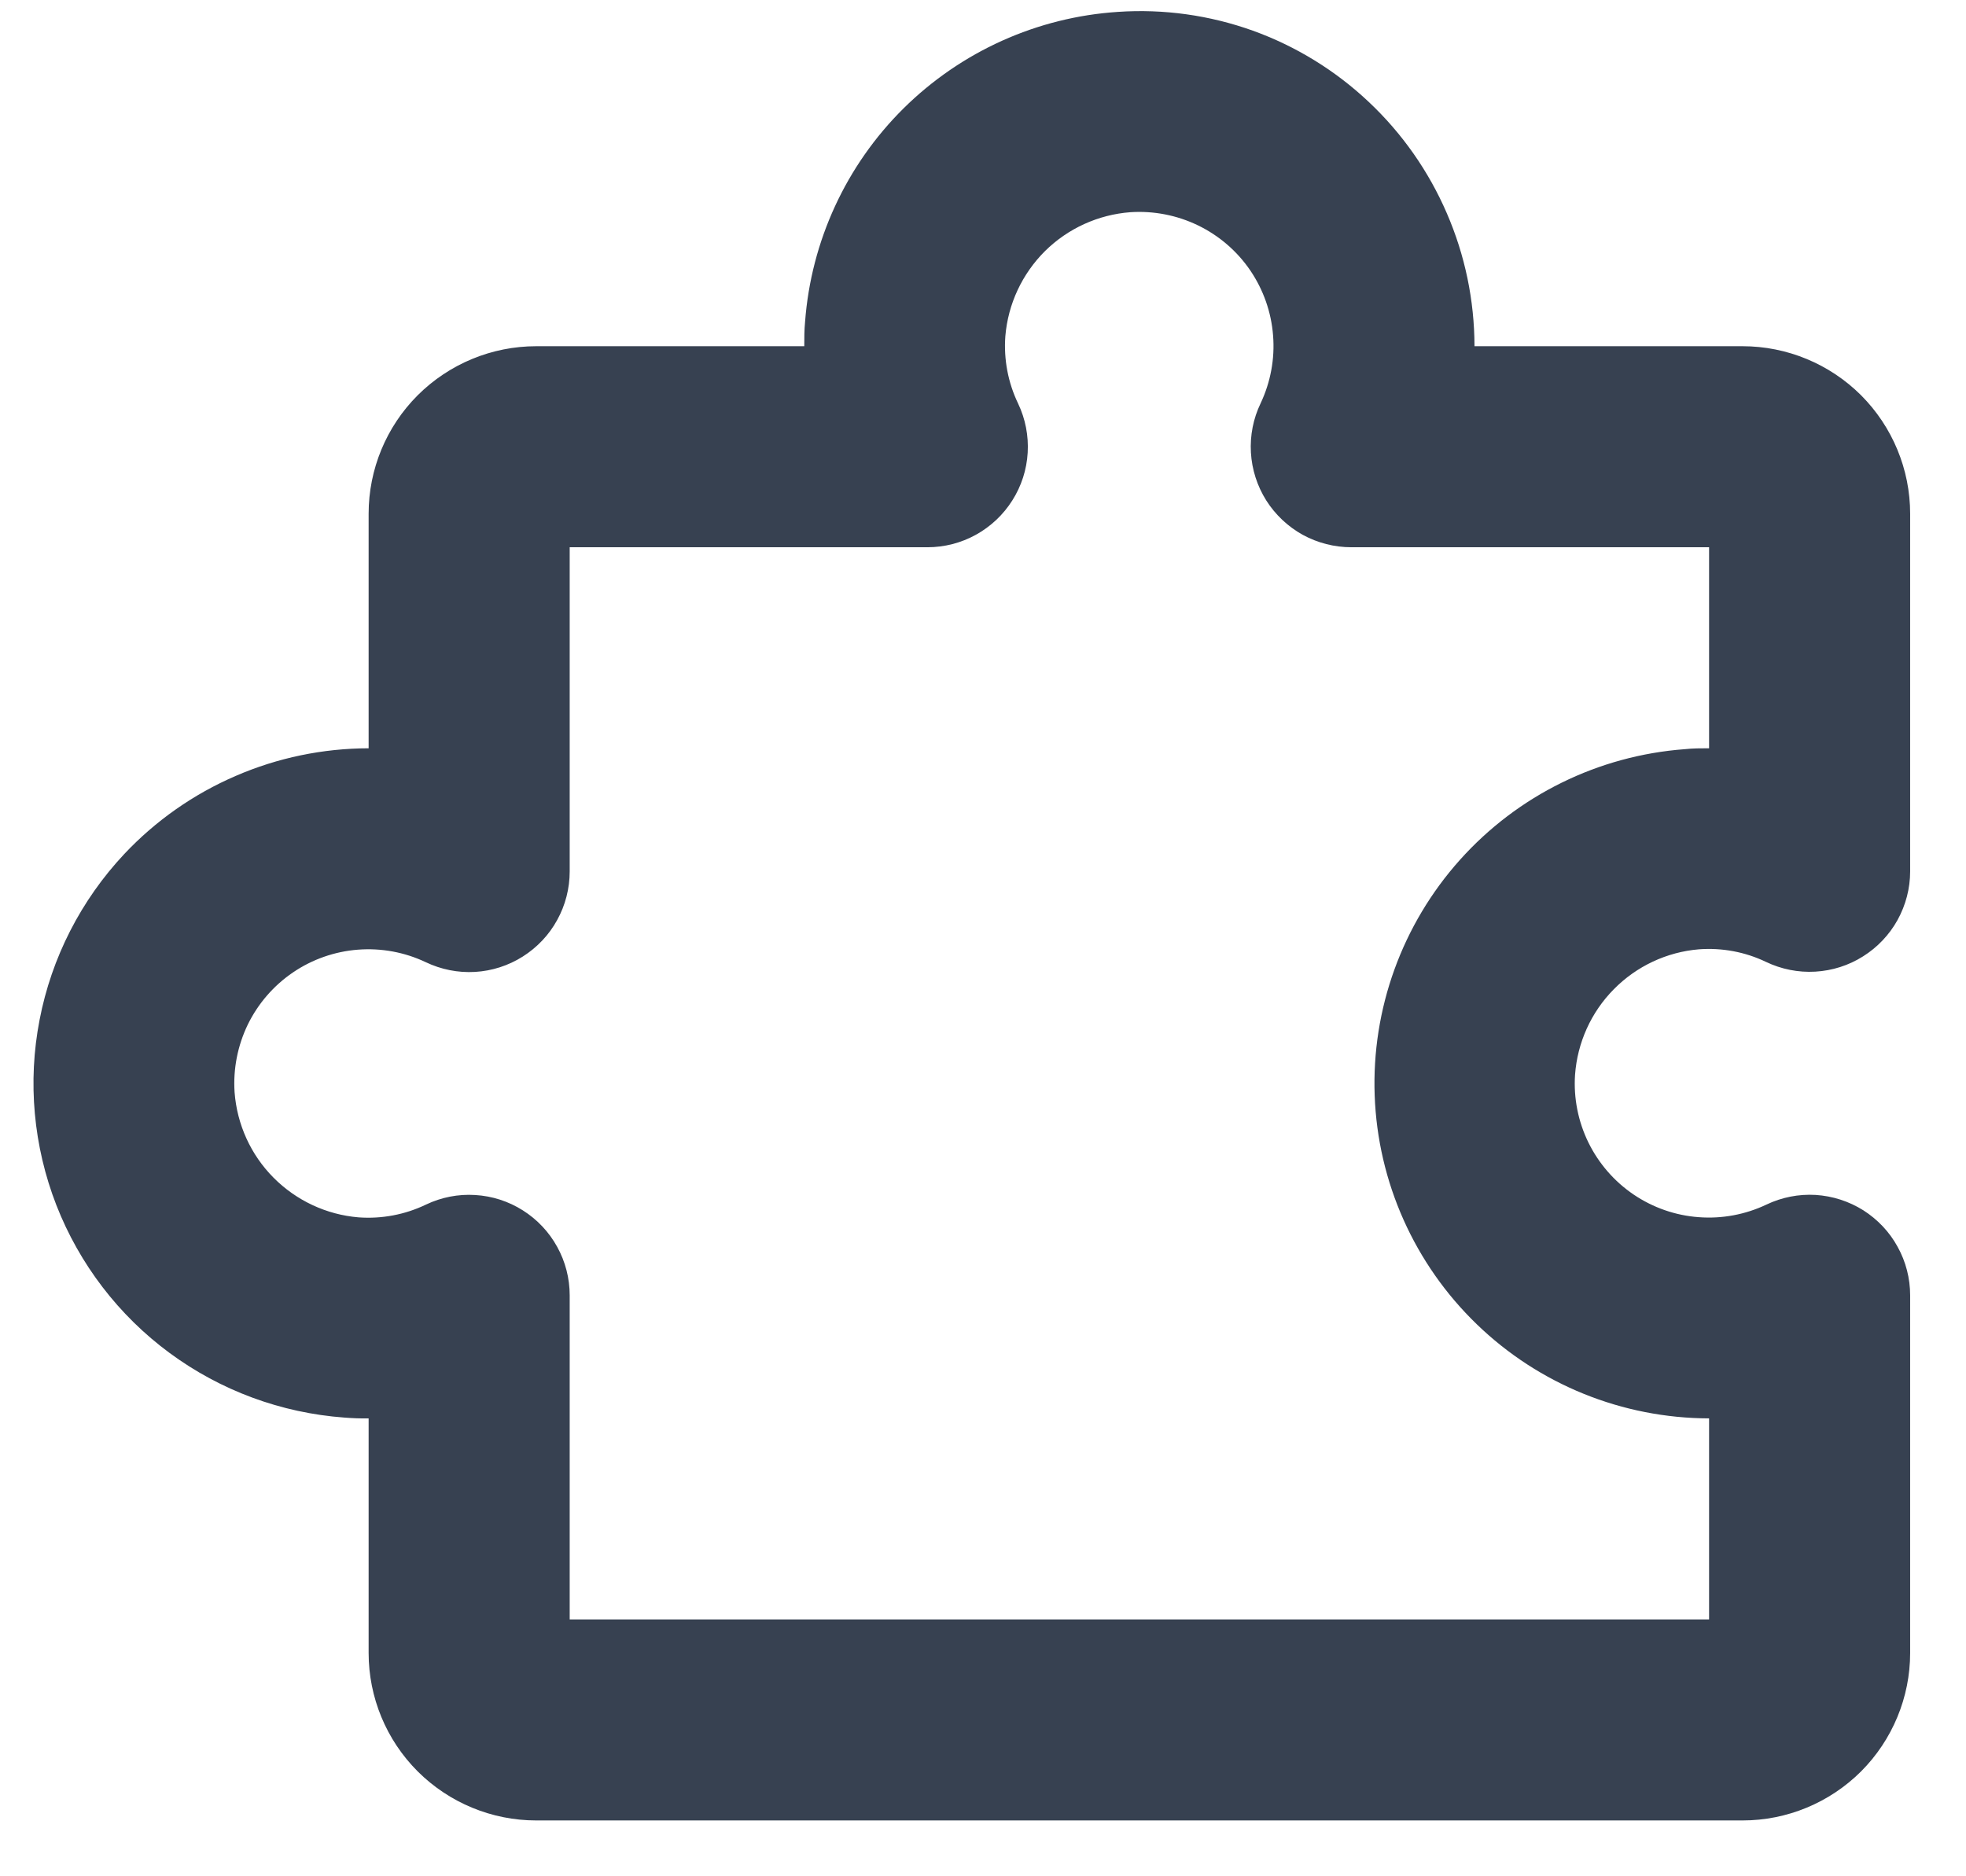 <svg width="22" height="21" viewBox="0 0 22 21" fill="none" xmlns="http://www.w3.org/2000/svg">
<path d="M20.851 13.546C20.69 13.445 20.507 13.386 20.317 13.374C20.128 13.363 19.939 13.4 19.767 13.482C19.531 13.594 19.27 13.643 19.009 13.623C18.748 13.604 18.497 13.516 18.281 13.37C18.064 13.223 17.89 13.022 17.775 12.788C17.66 12.553 17.608 12.292 17.625 12.031C17.651 11.67 17.804 11.33 18.059 11.072C18.313 10.814 18.651 10.655 19.012 10.625C19.27 10.606 19.529 10.654 19.762 10.766C19.934 10.848 20.123 10.886 20.313 10.875C20.503 10.864 20.687 10.806 20.848 10.704C21.009 10.603 21.142 10.463 21.234 10.297C21.326 10.13 21.375 9.943 21.375 9.753V5.75C21.375 5.253 21.177 4.776 20.826 4.424C20.474 4.073 19.997 3.875 19.5 3.875H16.5C16.499 3.363 16.394 2.856 16.19 2.386C15.987 1.916 15.69 1.492 15.317 1.141C14.944 0.789 14.502 0.517 14.019 0.343C13.536 0.17 13.022 0.098 12.51 0.133C11.606 0.192 10.755 0.576 10.111 1.213C9.468 1.85 9.077 2.698 9.009 3.601C9 3.694 9 3.781 9 3.875H6C5.503 3.875 5.026 4.073 4.674 4.424C4.322 4.776 4.125 5.253 4.125 5.75V8.375C3.613 8.376 3.106 8.481 2.636 8.685C2.166 8.888 1.742 9.185 1.391 9.558C0.906 10.075 0.577 10.718 0.443 11.414C0.308 12.109 0.374 12.829 0.631 13.489C0.889 14.149 1.328 14.723 1.898 15.143C2.469 15.564 3.146 15.814 3.853 15.866C3.943 15.873 4.034 15.877 4.125 15.875V18.5C4.125 18.997 4.322 19.474 4.674 19.826C5.026 20.177 5.503 20.375 6 20.375H19.5C19.997 20.375 20.474 20.177 20.826 19.826C21.177 19.474 21.375 18.997 21.375 18.5V14.498C21.375 14.308 21.327 14.121 21.235 13.955C21.144 13.788 21.011 13.648 20.851 13.546ZM19.125 18.125H6.375V14.498C6.375 14.308 6.327 14.121 6.235 13.955C6.144 13.789 6.011 13.648 5.851 13.547C5.69 13.445 5.507 13.386 5.317 13.375C5.128 13.363 4.939 13.4 4.767 13.482C4.532 13.595 4.272 13.644 4.012 13.625C3.652 13.595 3.315 13.437 3.06 13.18C2.806 12.924 2.652 12.585 2.625 12.224C2.608 11.963 2.659 11.703 2.773 11.467C2.888 11.232 3.062 11.031 3.278 10.884C3.494 10.737 3.745 10.649 4.006 10.629C4.267 10.609 4.528 10.657 4.764 10.769C4.936 10.851 5.125 10.889 5.315 10.878C5.505 10.867 5.689 10.808 5.85 10.706C6.011 10.604 6.144 10.464 6.235 10.297C6.327 10.131 6.375 9.943 6.375 9.753V6.125H10.378C10.568 6.125 10.755 6.077 10.921 5.985C11.087 5.893 11.227 5.761 11.328 5.601C11.43 5.44 11.489 5.257 11.5 5.067C11.511 4.878 11.475 4.689 11.393 4.517C11.28 4.282 11.231 4.022 11.25 3.763C11.28 3.402 11.438 3.065 11.694 2.81C11.951 2.556 12.29 2.402 12.65 2.375C12.911 2.358 13.172 2.409 13.407 2.523C13.642 2.637 13.844 2.811 13.991 3.027C14.138 3.244 14.226 3.494 14.246 3.755C14.267 4.016 14.218 4.277 14.107 4.513C14.024 4.685 13.987 4.875 13.998 5.065C14.009 5.255 14.068 5.439 14.169 5.6C14.271 5.761 14.412 5.894 14.578 5.986C14.745 6.077 14.932 6.125 15.123 6.125H19.125V8.375C19.031 8.375 18.944 8.375 18.853 8.385C17.886 8.457 16.984 8.901 16.337 9.624C15.69 10.347 15.348 11.292 15.383 12.261C15.418 13.23 15.828 14.148 16.526 14.822C17.223 15.496 18.155 15.873 19.125 15.875V18.125Z" fill="#374151"/>
</svg>
